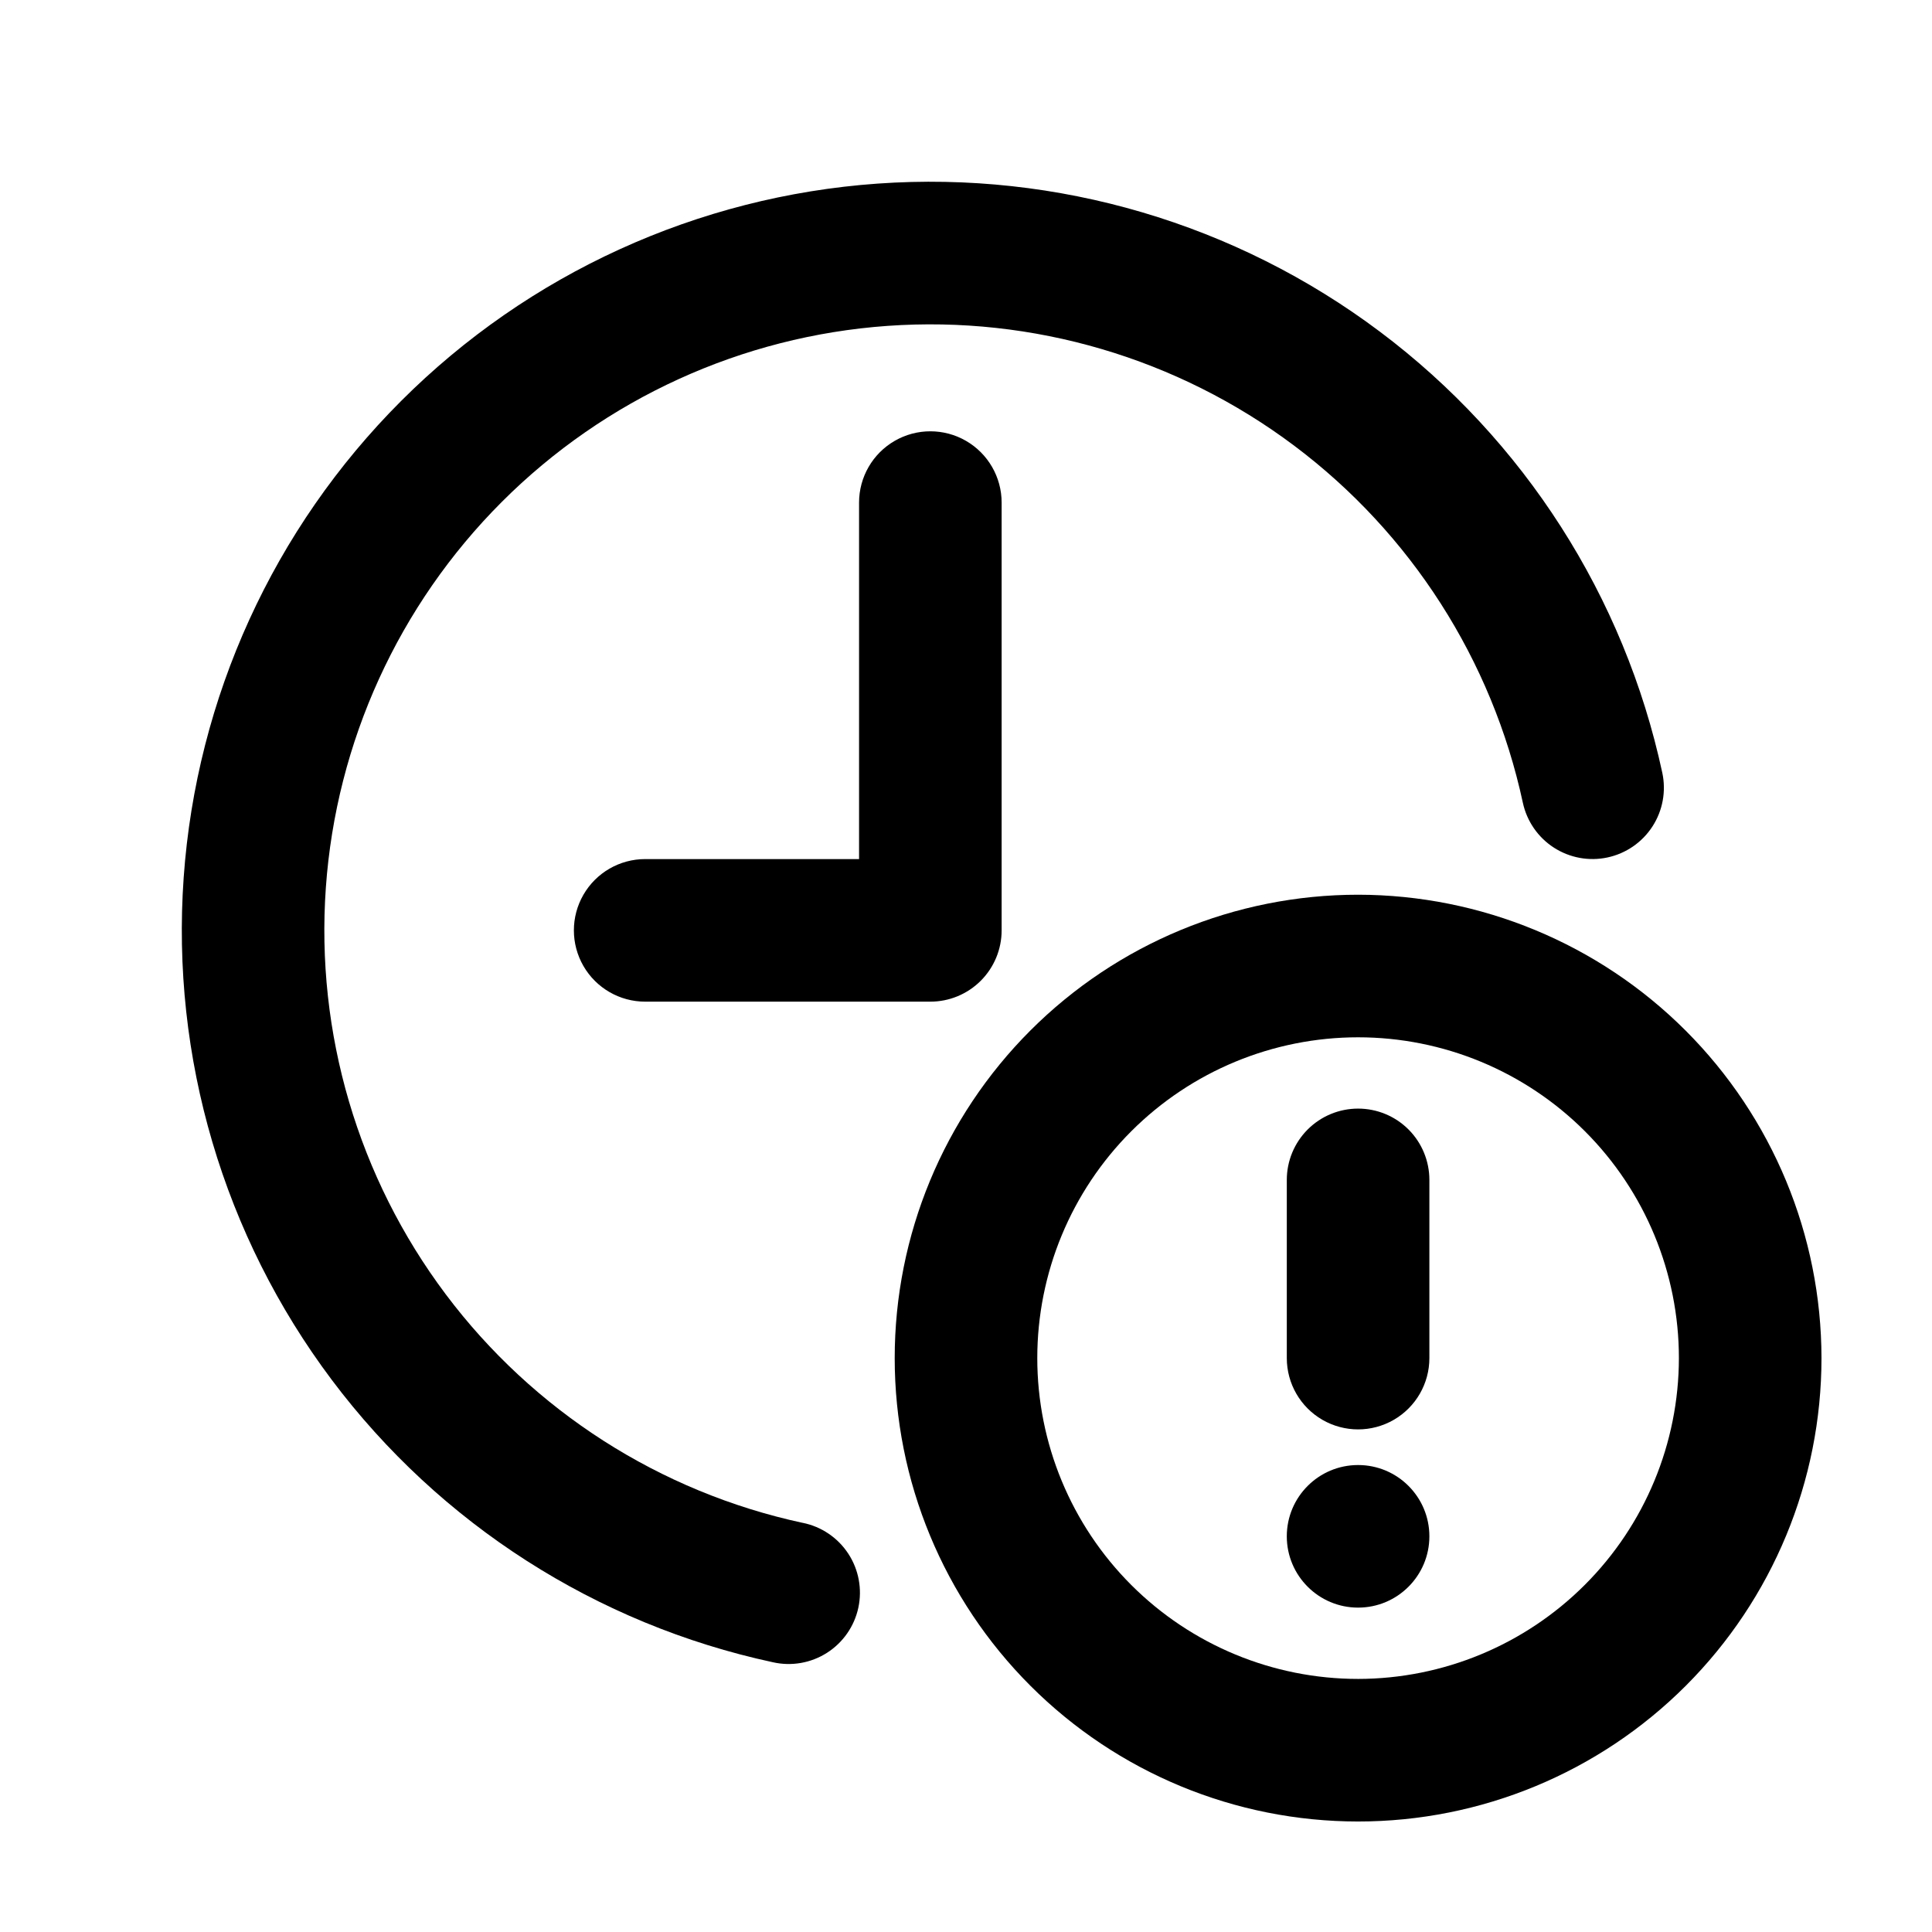 <?xml version="1.0" encoding="UTF-8"?>
<!-- Uploaded to: ICON Repo, www.svgrepo.com, Generator: ICON Repo Mixer Tools -->
<svg fill="#000000" width="800px" height="800px" version="1.1" viewBox="144 144 512 512" xmlns="http://www.w3.org/2000/svg">
 <g>
  <path d="m356.71 547.57c-37.801-8.148-71.391-29.664-94.602-60.594-23.215-30.93-34.488-69.195-31.754-107.77 2.738-38.574 19.297-74.867 46.641-102.21s63.637-43.902 102.21-46.637c38.574-2.738 76.84 8.539 107.77 31.75 30.926 23.211 52.441 56.805 60.594 94.605 1.051 4.898 4.004 9.184 8.211 11.906 4.211 2.723 9.328 3.664 14.227 2.613 4.902-1.051 9.184-4.004 11.91-8.215 2.723-4.207 3.66-9.324 2.609-14.227-10.055-46.703-36.629-88.211-74.832-116.89-38.207-28.684-85.477-42.617-133.13-39.246-47.656 3.375-92.492 23.832-126.27 57.613-33.785 33.781-54.242 78.617-57.617 126.27-3.379 47.652 10.555 94.926 39.238 133.13 28.684 38.207 70.188 64.781 116.89 74.84 4.926 1.121 10.098 0.223 14.355-2.496s7.254-7.027 8.312-11.969c1.059-4.941 0.094-10.098-2.68-14.324-2.773-4.223-7.121-7.16-12.074-8.156z"/>
  <path d="m371.66 277.2v94.465h-56.68c-6.75 0-12.988 3.602-16.363 9.445s-3.375 13.047 0 18.895c3.375 5.844 9.613 9.445 16.363 9.445h75.57c5.012 0 9.816-1.992 13.359-5.535 3.543-3.543 5.535-8.348 5.535-13.359v-113.36c0-6.75-3.602-12.988-9.445-16.363-5.848-3.375-13.051-3.375-18.895 0s-9.445 9.613-9.445 16.363z"/>
  <path d="m503.91 381.11c-32.57 0-63.805 12.938-86.836 35.969s-35.969 54.266-35.969 86.836c0 32.57 12.938 63.805 35.969 86.836 23.031 23.027 54.266 35.965 86.836 35.965 32.57 0 63.805-12.938 86.836-35.965 23.027-23.031 35.965-54.266 35.965-86.836-0.031-32.559-12.98-63.777-36.004-86.801-23.023-23.02-54.238-35.969-86.797-36.004zm0 207.82c-22.551 0-44.172-8.957-60.117-24.898-15.945-15.945-24.902-37.57-24.902-60.117 0-22.551 8.957-44.172 24.902-60.117 15.945-15.945 37.566-24.902 60.117-24.902 22.547 0 44.172 8.957 60.117 24.902 15.941 15.945 24.898 37.566 24.898 60.117-0.023 22.539-8.992 44.148-24.93 60.086s-37.547 24.906-60.086 24.93z"/>
  <path d="m503.91 437.79c-5.012 0-9.816 1.988-13.359 5.531-3.543 3.543-5.535 8.352-5.535 13.359v47.234c0 6.75 3.602 12.984 9.445 16.359 5.848 3.375 13.051 3.375 18.895 0s9.445-9.609 9.445-16.359v-47.234c0-5.008-1.988-9.816-5.531-13.359-3.543-3.543-8.348-5.531-13.359-5.531z"/>
  <path d="m522.8 551.14c0 10.434-8.457 18.895-18.891 18.895s-18.895-8.461-18.895-18.895 8.461-18.891 18.895-18.891 18.891 8.457 18.891 18.891"/>
 </g>
</svg>